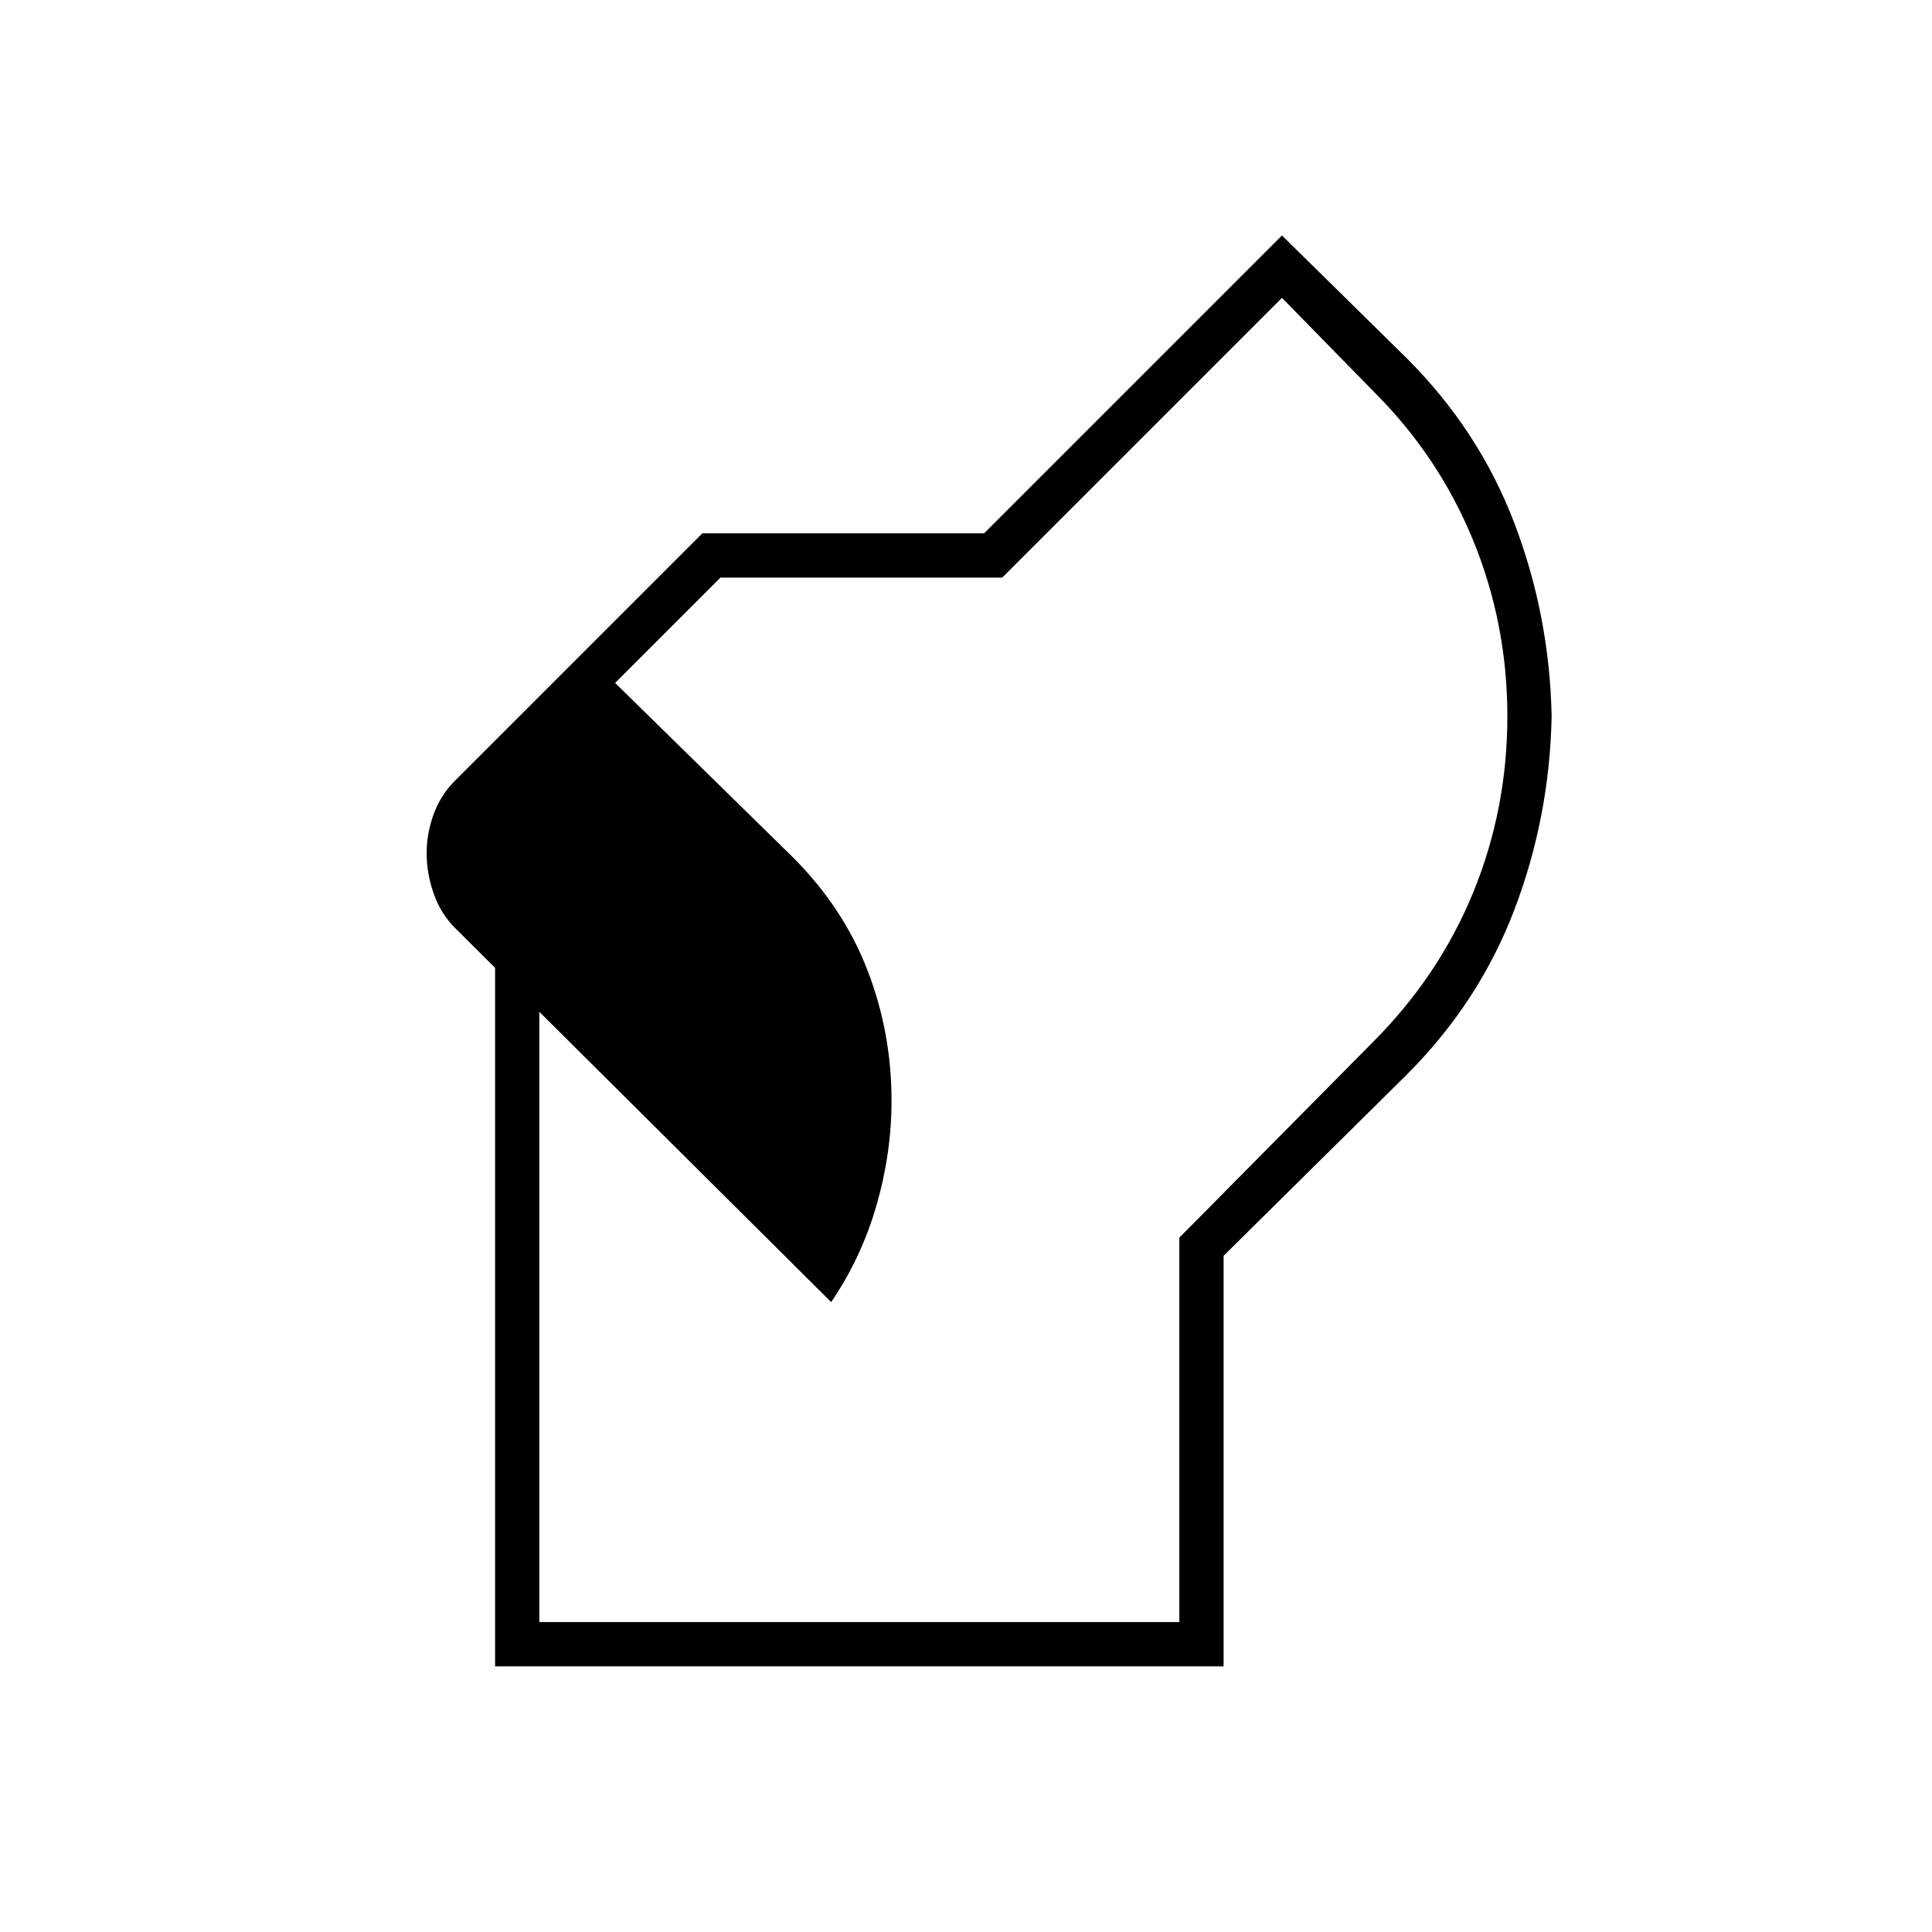 <svg xmlns="http://www.w3.org/2000/svg" height="24px" viewBox="0 -960 960 960" width="24px" fill="#000000"><path d="M246-132v-367h22v345h318v-191l96-97q33-33 50-74.5t17-87.5q0-46-17-87.5T683-765l-46-47-139 139H358l-72 72-16-15 79-79h140l148-148 62 61q36 36 53.5 82t18.5 96q-1 50-18.5 96T699-426l-91 90v204H246Zm167-181L226-499q-7-7-10.5-17t-3.5-20q0-10 3.5-19.5T226-572l64-64 104 102q25 25 37 56t12 65q0 26-7.5 52T413-313Z"/></svg>